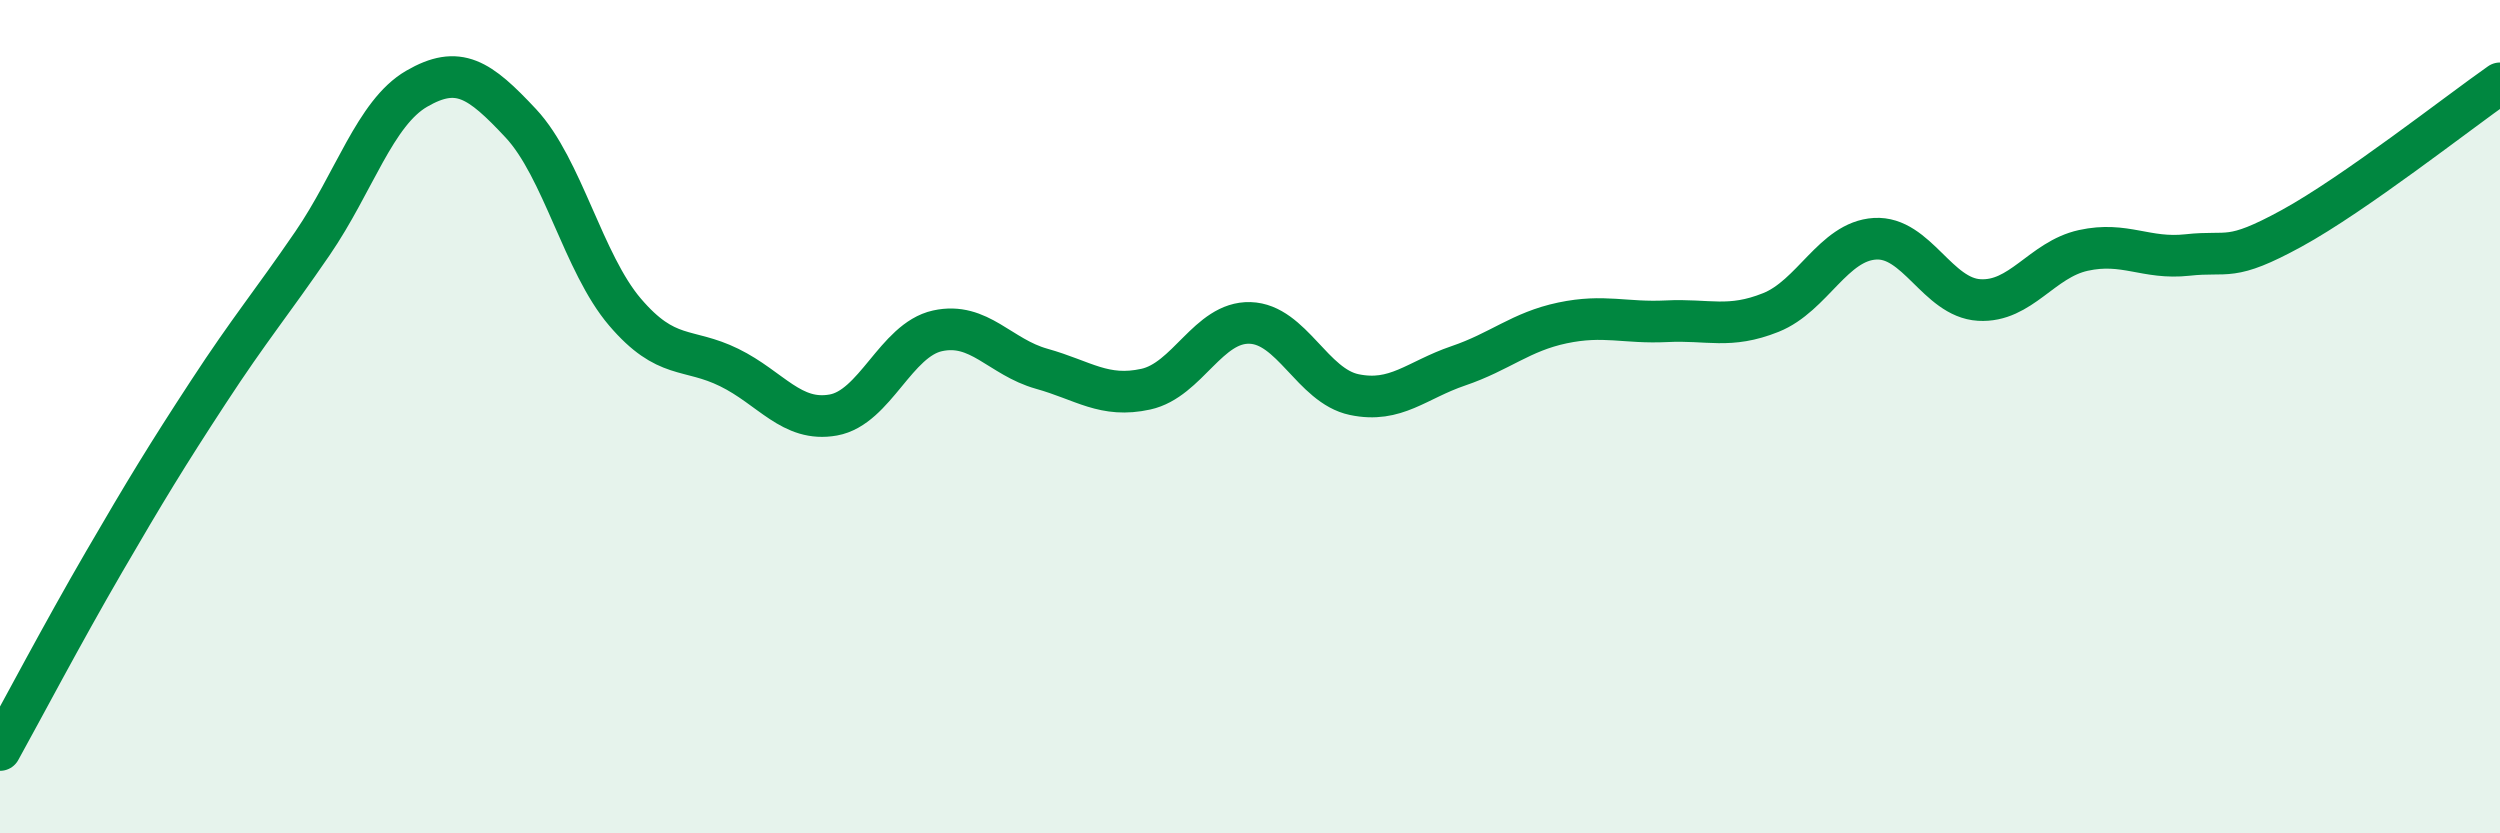 
    <svg width="60" height="20" viewBox="0 0 60 20" xmlns="http://www.w3.org/2000/svg">
      <path
        d="M 0,18 C 0.5,17.1 1.5,15.2 2.5,13.48 C 3.5,11.76 4,10.94 5,9.41 C 6,7.88 6.5,7.3 7.5,5.84 C 8.5,4.38 9,2.71 10,2.13 C 11,1.55 11.5,1.89 12.5,2.96 C 13.5,4.03 14,6.32 15,7.49 C 16,8.66 16.5,8.33 17.5,8.82 C 18.5,9.31 19,10.14 20,9.96 C 21,9.78 21.5,8.16 22.5,7.94 C 23.5,7.72 24,8.57 25,8.85 C 26,9.13 26.5,9.56 27.5,9.34 C 28.5,9.12 29,7.72 30,7.75 C 31,7.78 31.5,9.26 32.5,9.47 C 33.5,9.68 34,9.12 35,8.78 C 36,8.44 36.5,7.96 37.5,7.75 C 38.5,7.54 39,7.76 40,7.71 C 41,7.66 41.5,7.9 42.5,7.5 C 43.5,7.1 44,5.79 45,5.73 C 46,5.67 46.5,7.14 47.5,7.2 C 48.5,7.26 49,6.23 50,6.01 C 51,5.79 51.5,6.23 52.5,6.12 C 53.5,6.01 53.5,6.3 55,5.48 C 56.5,4.66 59,2.7 60,2L60 20L0 20Z"
        fill="#008740"
        opacity="0.1"
        stroke-linecap="round"
        stroke-linejoin="round"
      />
      <path
        d="M 0,18 C 0.5,17.1 1.5,15.2 2.5,13.48 C 3.5,11.76 4,10.94 5,9.41 C 6,7.88 6.5,7.3 7.5,5.84 C 8.5,4.38 9,2.71 10,2.13 C 11,1.55 11.5,1.89 12.5,2.96 C 13.5,4.03 14,6.32 15,7.49 C 16,8.66 16.5,8.33 17.5,8.82 C 18.5,9.31 19,10.14 20,9.96 C 21,9.78 21.5,8.16 22.5,7.94 C 23.5,7.72 24,8.57 25,8.85 C 26,9.13 26.5,9.56 27.5,9.34 C 28.5,9.12 29,7.72 30,7.75 C 31,7.78 31.5,9.26 32.5,9.47 C 33.5,9.68 34,9.12 35,8.78 C 36,8.44 36.5,7.96 37.5,7.75 C 38.5,7.54 39,7.76 40,7.71 C 41,7.66 41.5,7.9 42.5,7.5 C 43.5,7.1 44,5.79 45,5.73 C 46,5.67 46.5,7.14 47.5,7.2 C 48.5,7.26 49,6.23 50,6.01 C 51,5.79 51.5,6.23 52.5,6.12 C 53.5,6.01 53.5,6.3 55,5.48 C 56.5,4.66 59,2.7 60,2"
        stroke="#008740"
        stroke-width="1"
        fill="none"
        stroke-linecap="round"
        stroke-linejoin="round"
      />
    </svg>
  